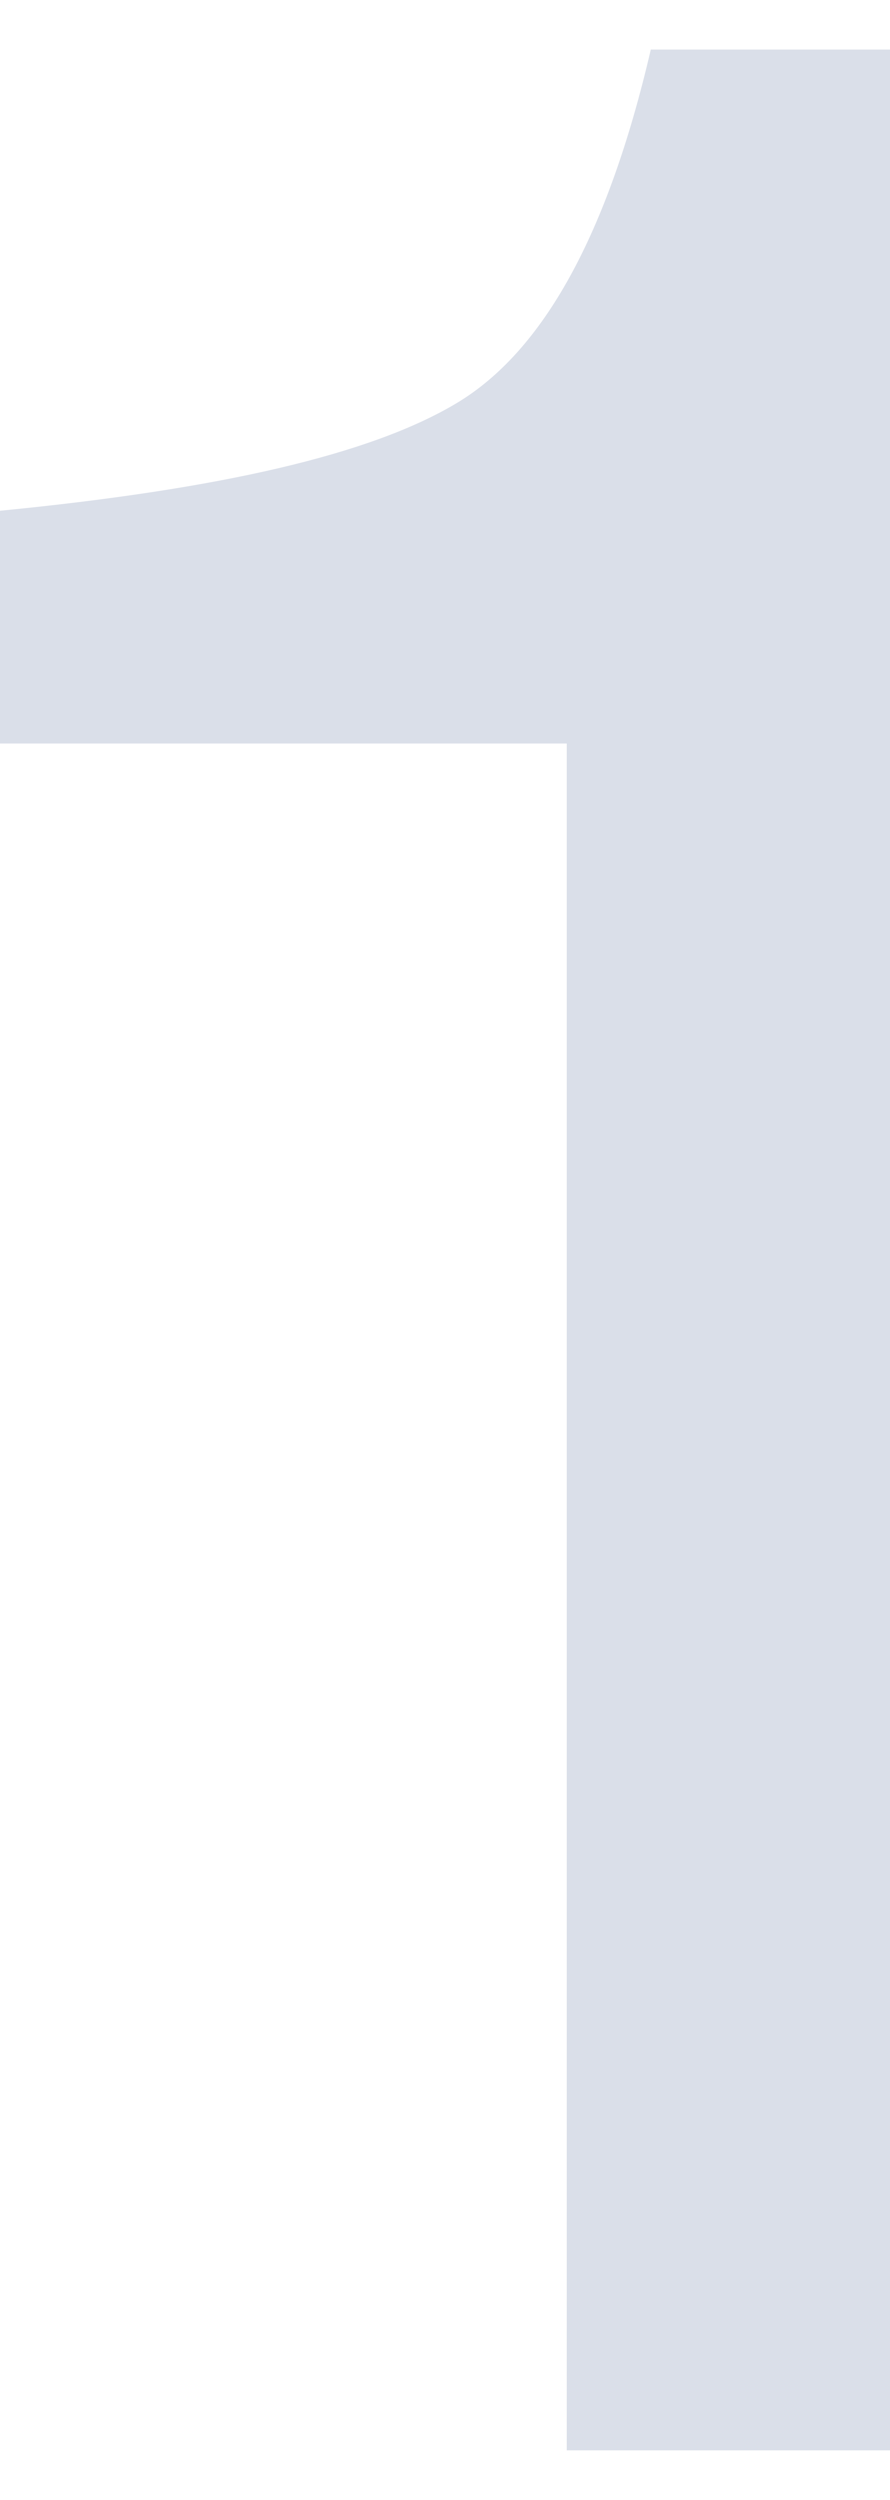 <?xml version="1.0" encoding="utf-8"?>
<!-- Generator: Adobe Illustrator 27.3.1, SVG Export Plug-In . SVG Version: 6.00 Build 0)  -->
<svg version="1.1" id="レイヤー_1" xmlns="http://www.w3.org/2000/svg" xmlns:xlink="http://www.w3.org/1999/xlink" x="0px"
	 y="0px" viewBox="0 0 41.3 116" style="enable-background:new 0 0 41.3 116;" xml:space="preserve">
<style type="text/css">
	.st0{opacity:0.15;fill:#0A2B6F;enable-background:new    ;}
</style>
<path id="パス_492" class="st0" d="M0,34.5V23.7c10.2-1,17.2-2.6,21.2-5s7-7.8,9-16.4h11.1v111.4h-15V34.5H0z"/>
</svg>
